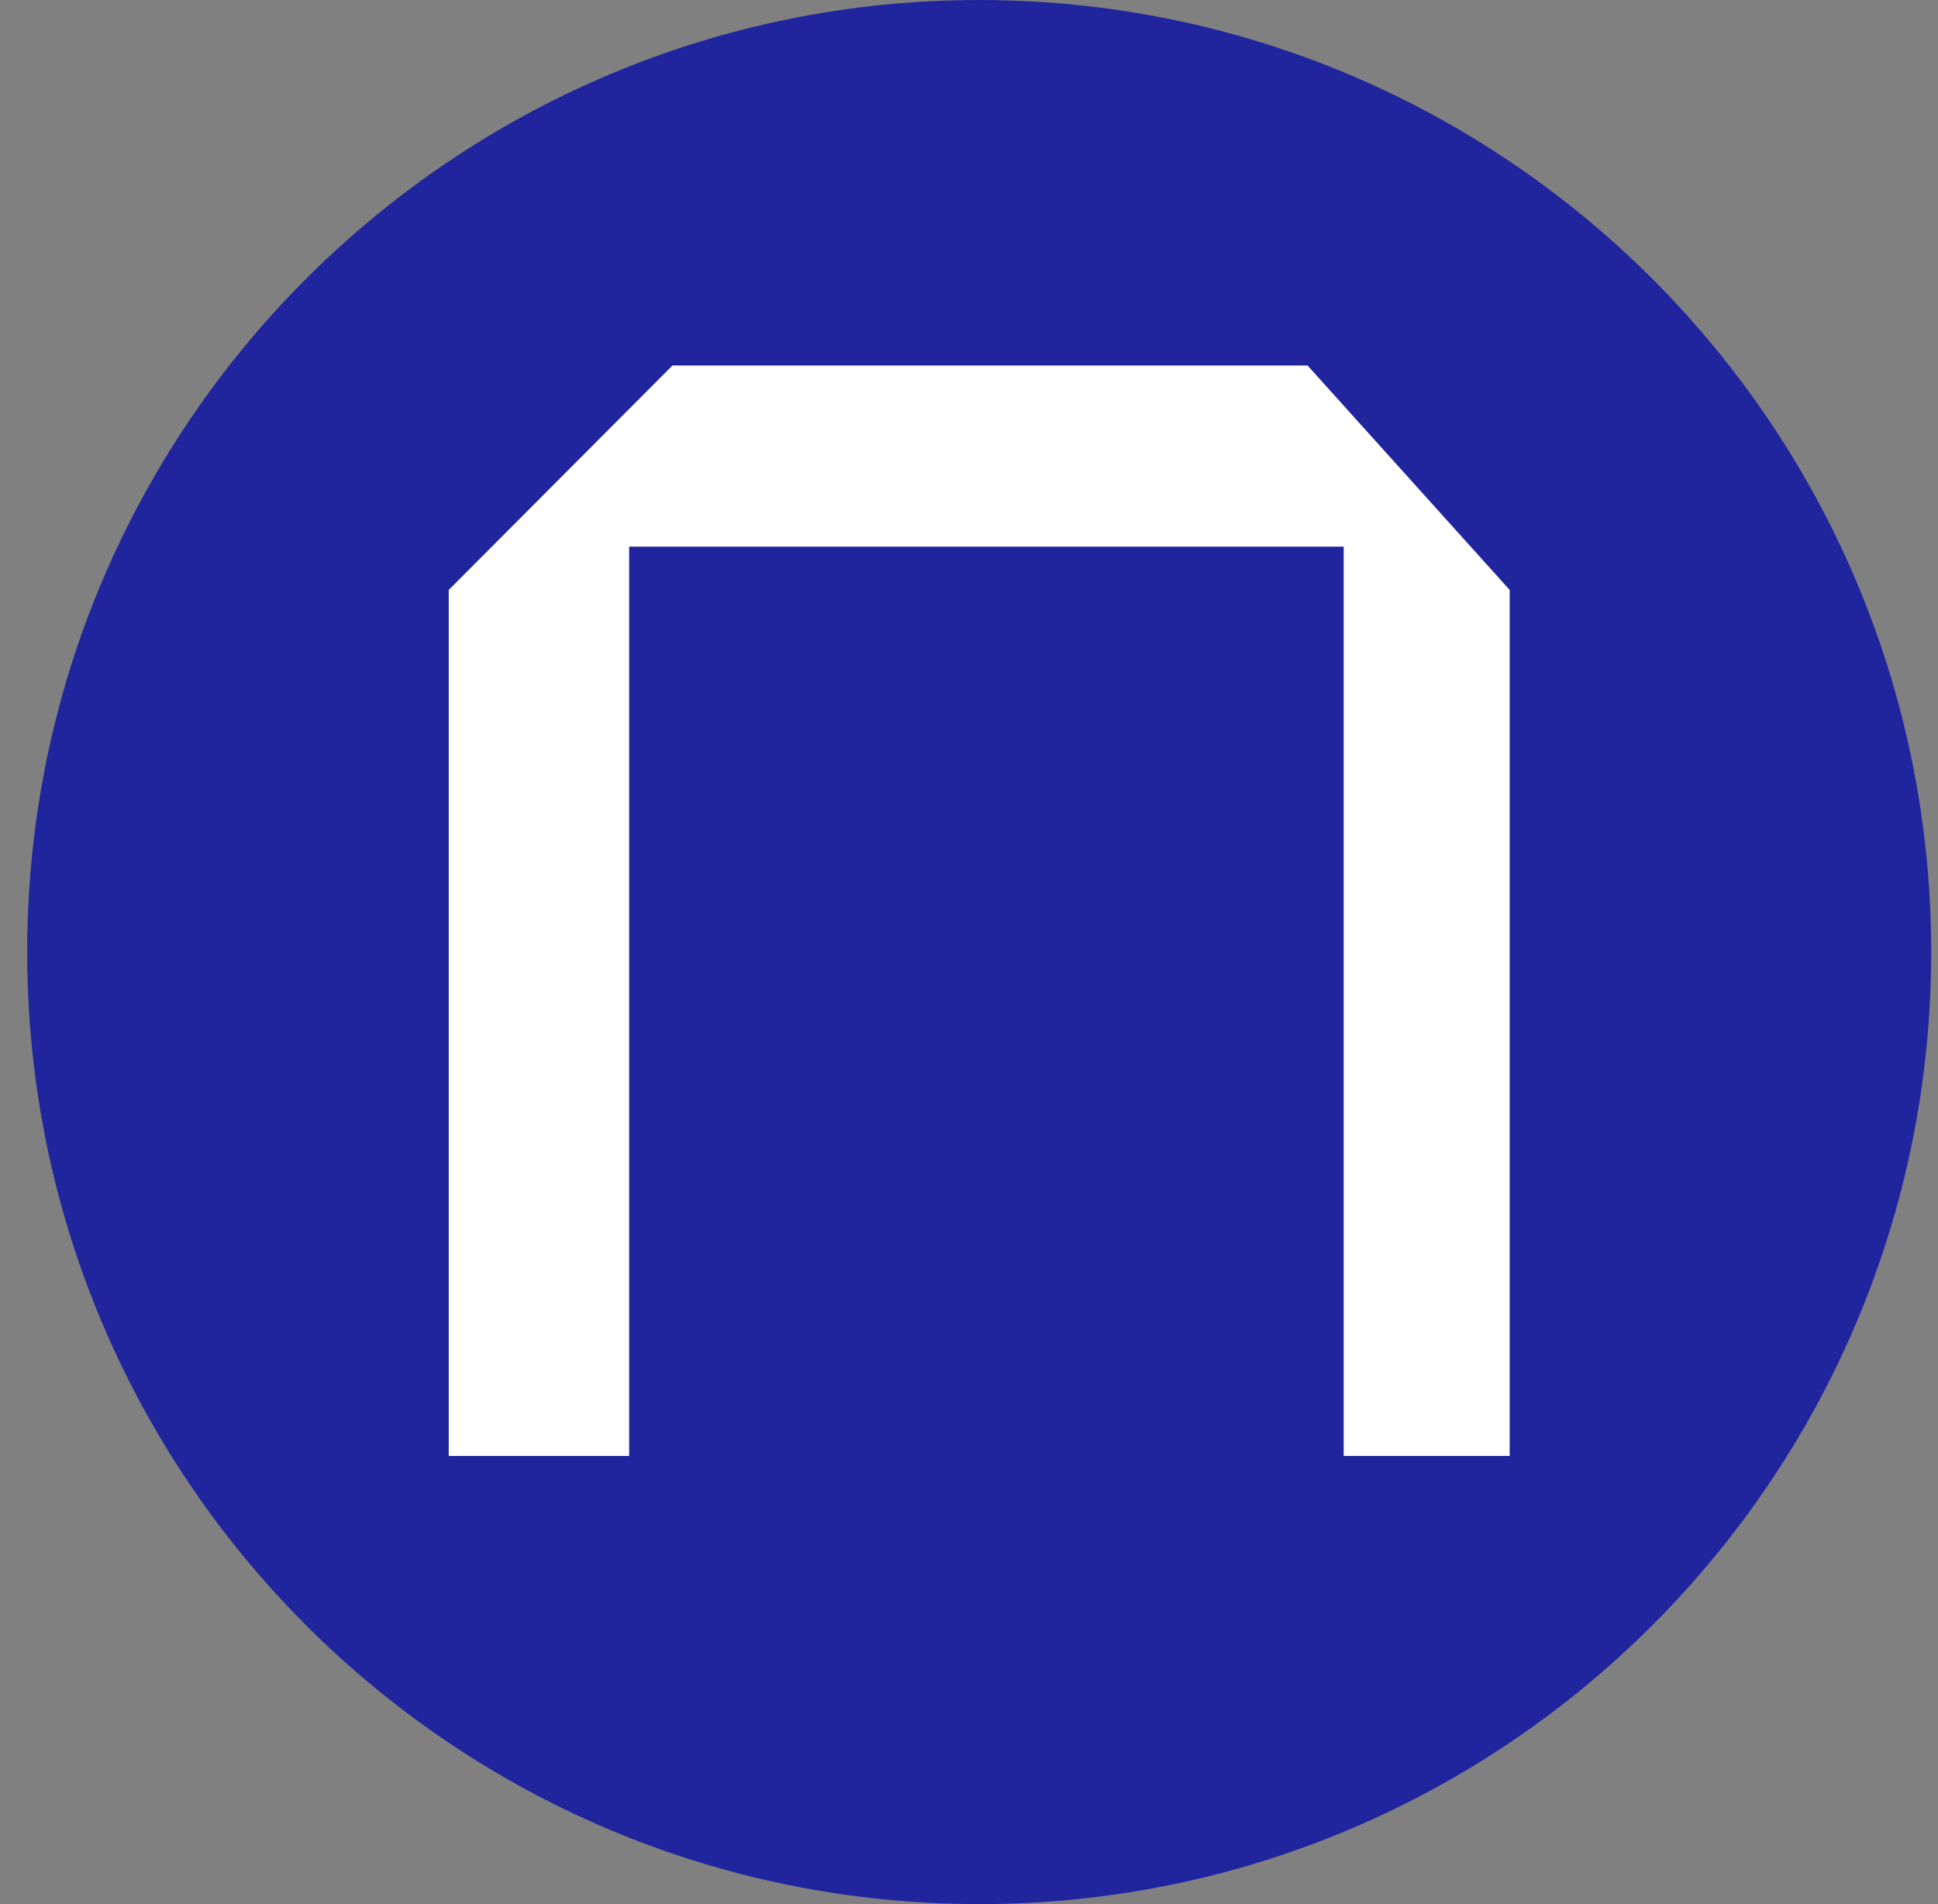 <svg width="57" height="56" viewBox="0 0 57 56" fill="none" xmlns="http://www.w3.org/2000/svg">
<rect x="0" y="0" width="57" height="56" fill="#808080" stroke="none"/>
<g clip-path="url(#clip0_6146_277)">
<path d="M0.8 28C0.8 43.464 13.336 56 28.8 56C44.264 56 56.8 43.464 56.8 28C56.8 12.536 44.264 0 28.8 0C13.336 0 0.8 12.536 0.8 28Z" fill="#20259D"/>
<path d="M39.52 16.077V42.82H44.402V17.35L38.458 10.75H19.778L13.198 17.35V42.82H18.505V16.077H39.52Z" fill="white"/>
</g>
<defs>
<clipPath id="clip0_6146_277">
<rect width="56" height="56" fill="white" transform="matrix(-1 0 0 -1 56.8 56)"/>
</clipPath>
</defs>
</svg>
